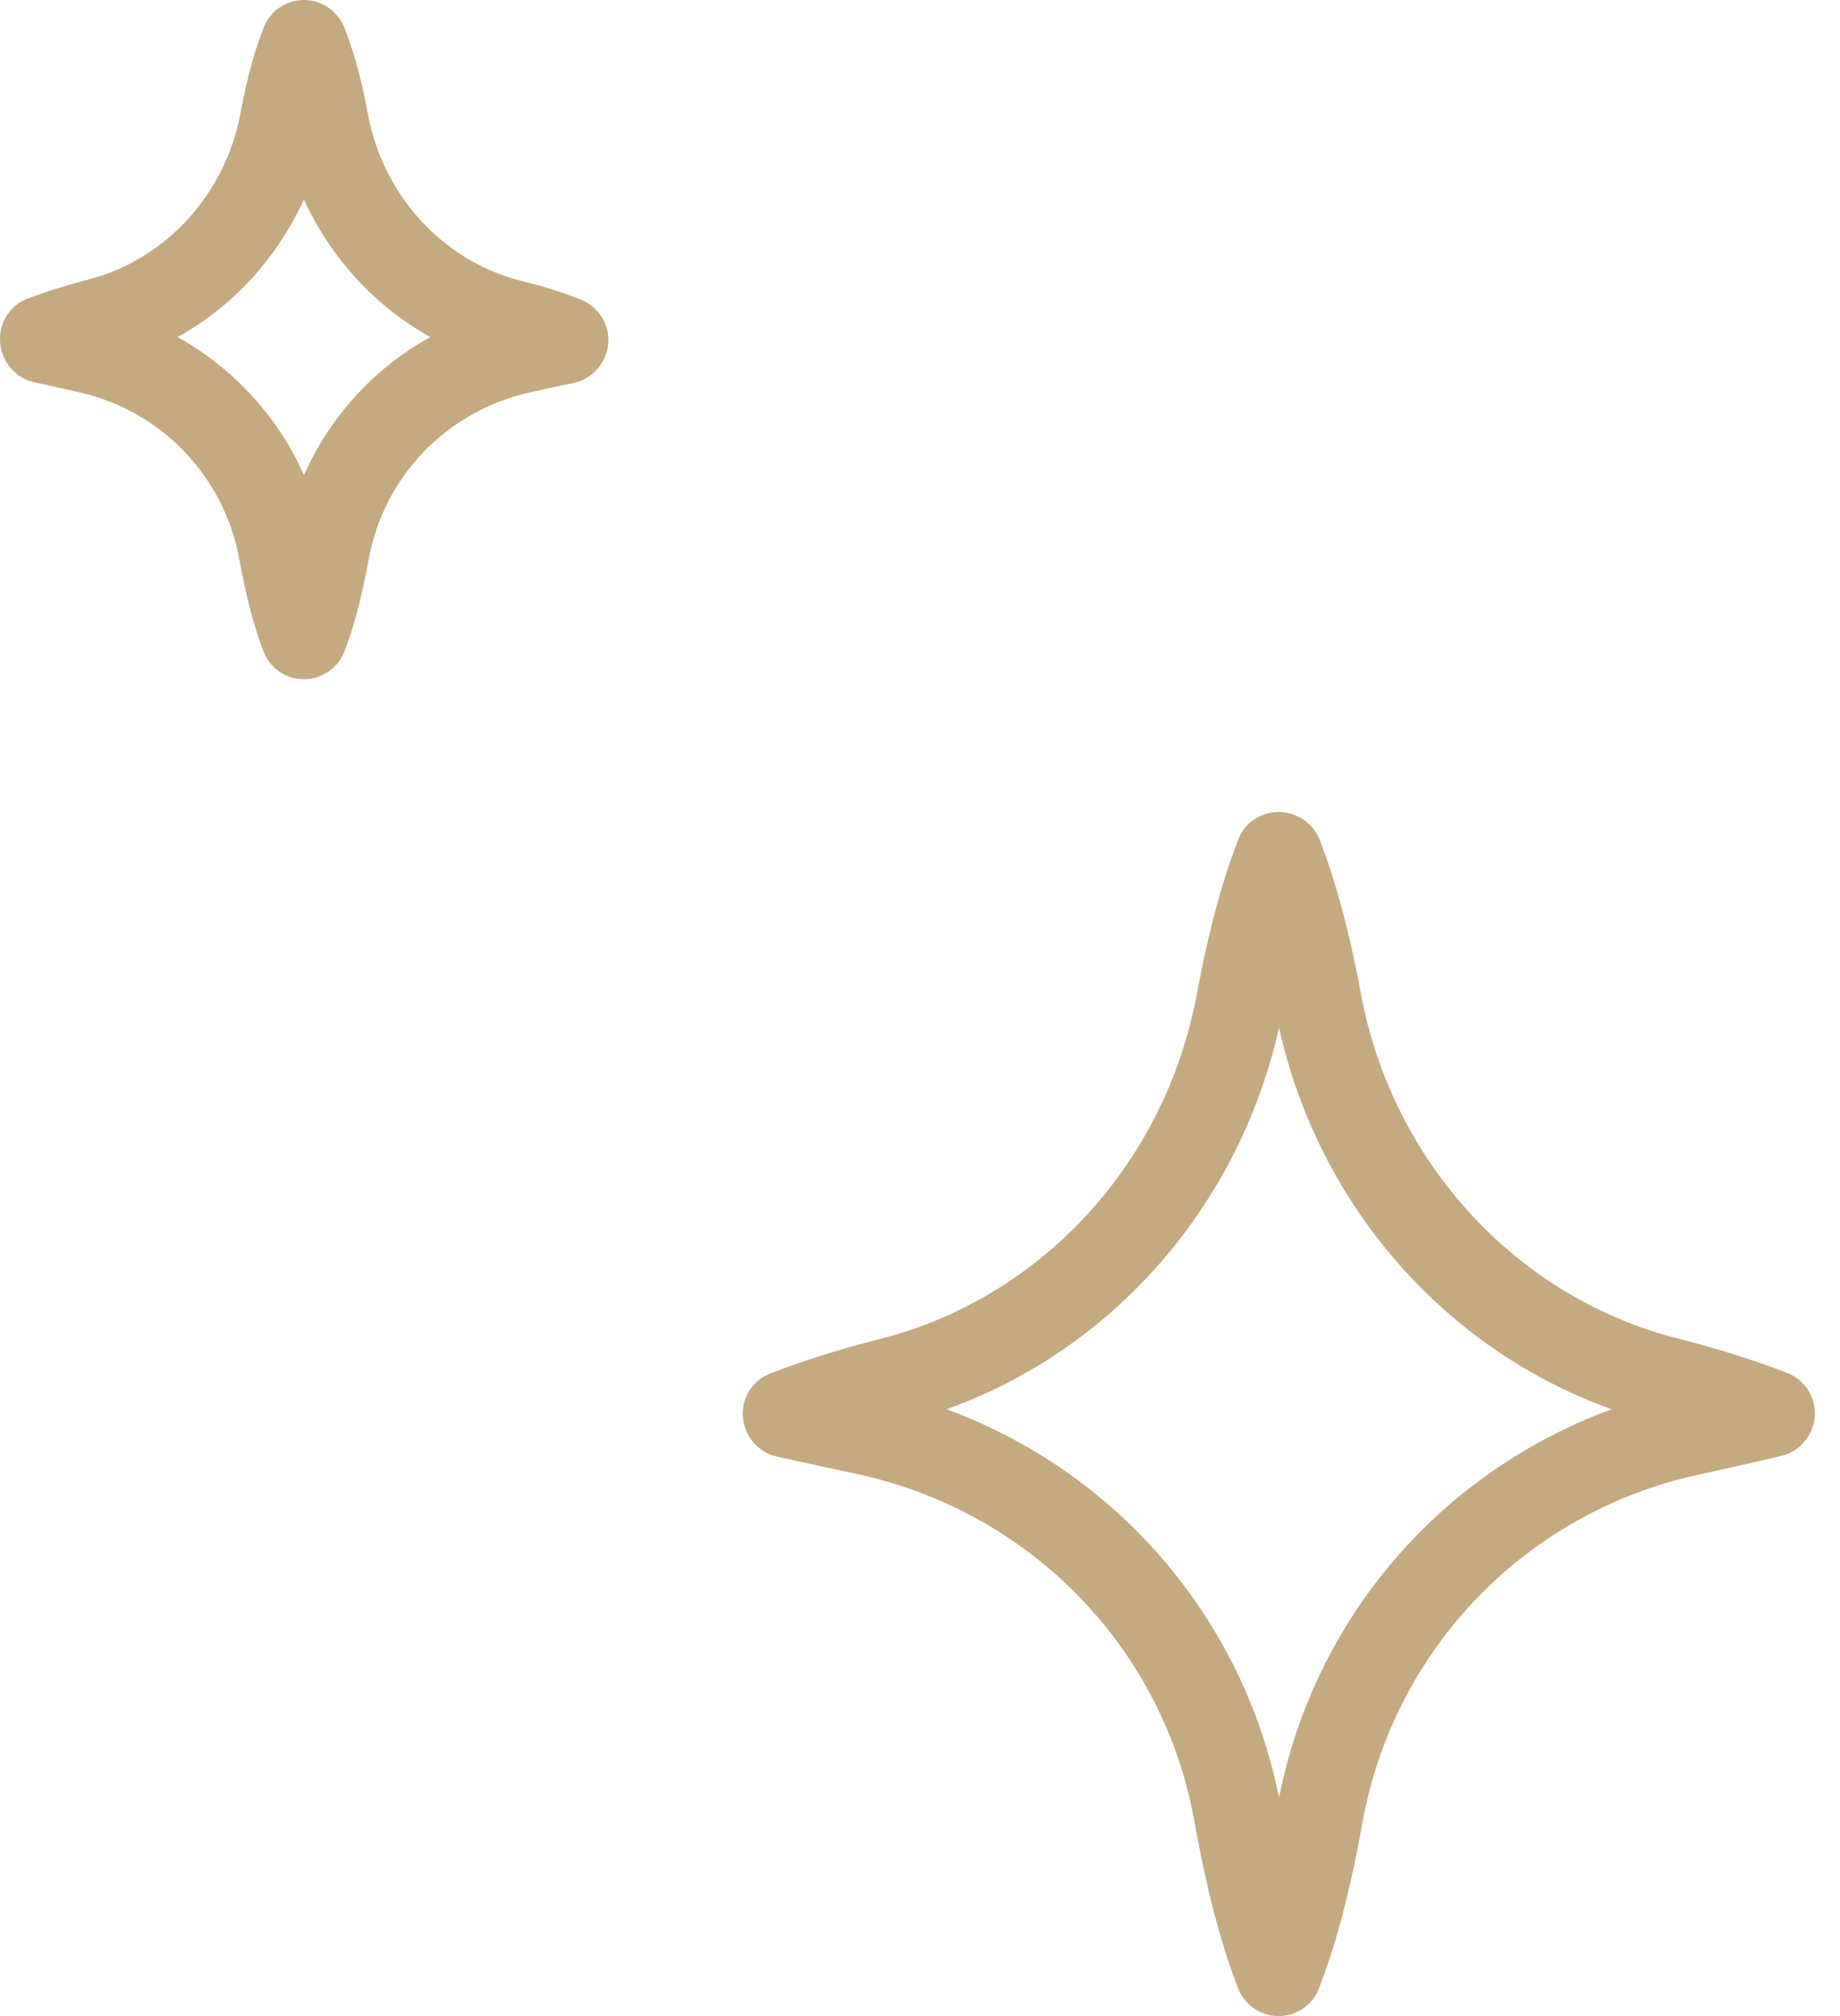 <?xml version="1.0" encoding="UTF-8"?> <svg xmlns="http://www.w3.org/2000/svg" width="21" height="23" viewBox="0 0 21 23" fill="none"> <path d="M14.592 9.263C14.389 9.263 14.203 9.388 14.131 9.58C13.952 10.041 13.79 10.634 13.658 11.347C13.299 13.275 11.874 14.82 10.023 15.281C9.574 15.395 9.155 15.527 8.79 15.67C8.586 15.748 8.46 15.952 8.478 16.167C8.496 16.383 8.652 16.569 8.862 16.616C8.862 16.616 9.233 16.7 9.772 16.814C11.76 17.239 13.281 18.802 13.634 20.79C13.772 21.563 13.94 22.198 14.131 22.683C14.203 22.874 14.389 23 14.592 23C14.796 23 14.982 22.874 15.053 22.683C15.245 22.198 15.413 21.563 15.55 20.79C15.91 18.808 17.419 17.245 19.401 16.82C19.952 16.7 20.329 16.61 20.329 16.61C20.539 16.562 20.695 16.377 20.712 16.161C20.73 15.946 20.599 15.742 20.401 15.664C20.03 15.521 19.617 15.389 19.168 15.275C17.323 14.814 15.892 13.269 15.533 11.341C15.401 10.628 15.239 10.035 15.059 9.574C14.982 9.388 14.796 9.263 14.592 9.263ZM10.802 16.077C12.7 15.401 14.143 13.754 14.598 11.724C15.047 13.754 16.497 15.401 18.395 16.077C16.449 16.79 15.006 18.449 14.598 20.509C14.185 18.455 12.742 16.79 10.802 16.077Z" fill="#C5AA80"></path> <path d="M3.469 7.67708e-05C3.265 7.67708e-05 3.08 0.126 3.008 0.317C2.906 0.575 2.816 0.904 2.744 1.294C2.571 2.222 1.882 2.97 0.996 3.192C0.744 3.258 0.517 3.33 0.313 3.407C0.109 3.485 -0.016 3.689 0.002 3.91C0.02 4.126 0.175 4.312 0.385 4.36L0.87 4.467C1.828 4.671 2.559 5.426 2.732 6.384C2.81 6.809 2.9 7.156 3.008 7.432C3.08 7.623 3.265 7.749 3.469 7.749C3.673 7.749 3.858 7.623 3.93 7.432C4.038 7.162 4.128 6.809 4.206 6.39C4.379 5.432 5.104 4.683 6.062 4.473C6.355 4.408 6.559 4.366 6.559 4.366C6.769 4.318 6.924 4.132 6.942 3.916C6.96 3.701 6.828 3.497 6.631 3.419C6.427 3.336 6.194 3.264 5.948 3.204C5.062 2.982 4.373 2.234 4.2 1.306C4.128 0.916 4.038 0.587 3.936 0.329C3.858 0.126 3.673 7.67708e-05 3.469 7.67708e-05ZM2.026 3.845C2.661 3.497 3.164 2.94 3.469 2.276C3.774 2.946 4.283 3.497 4.912 3.845C4.271 4.198 3.768 4.749 3.469 5.42C3.17 4.749 2.661 4.198 2.026 3.845Z" fill="#C5AA80"></path> </svg> 